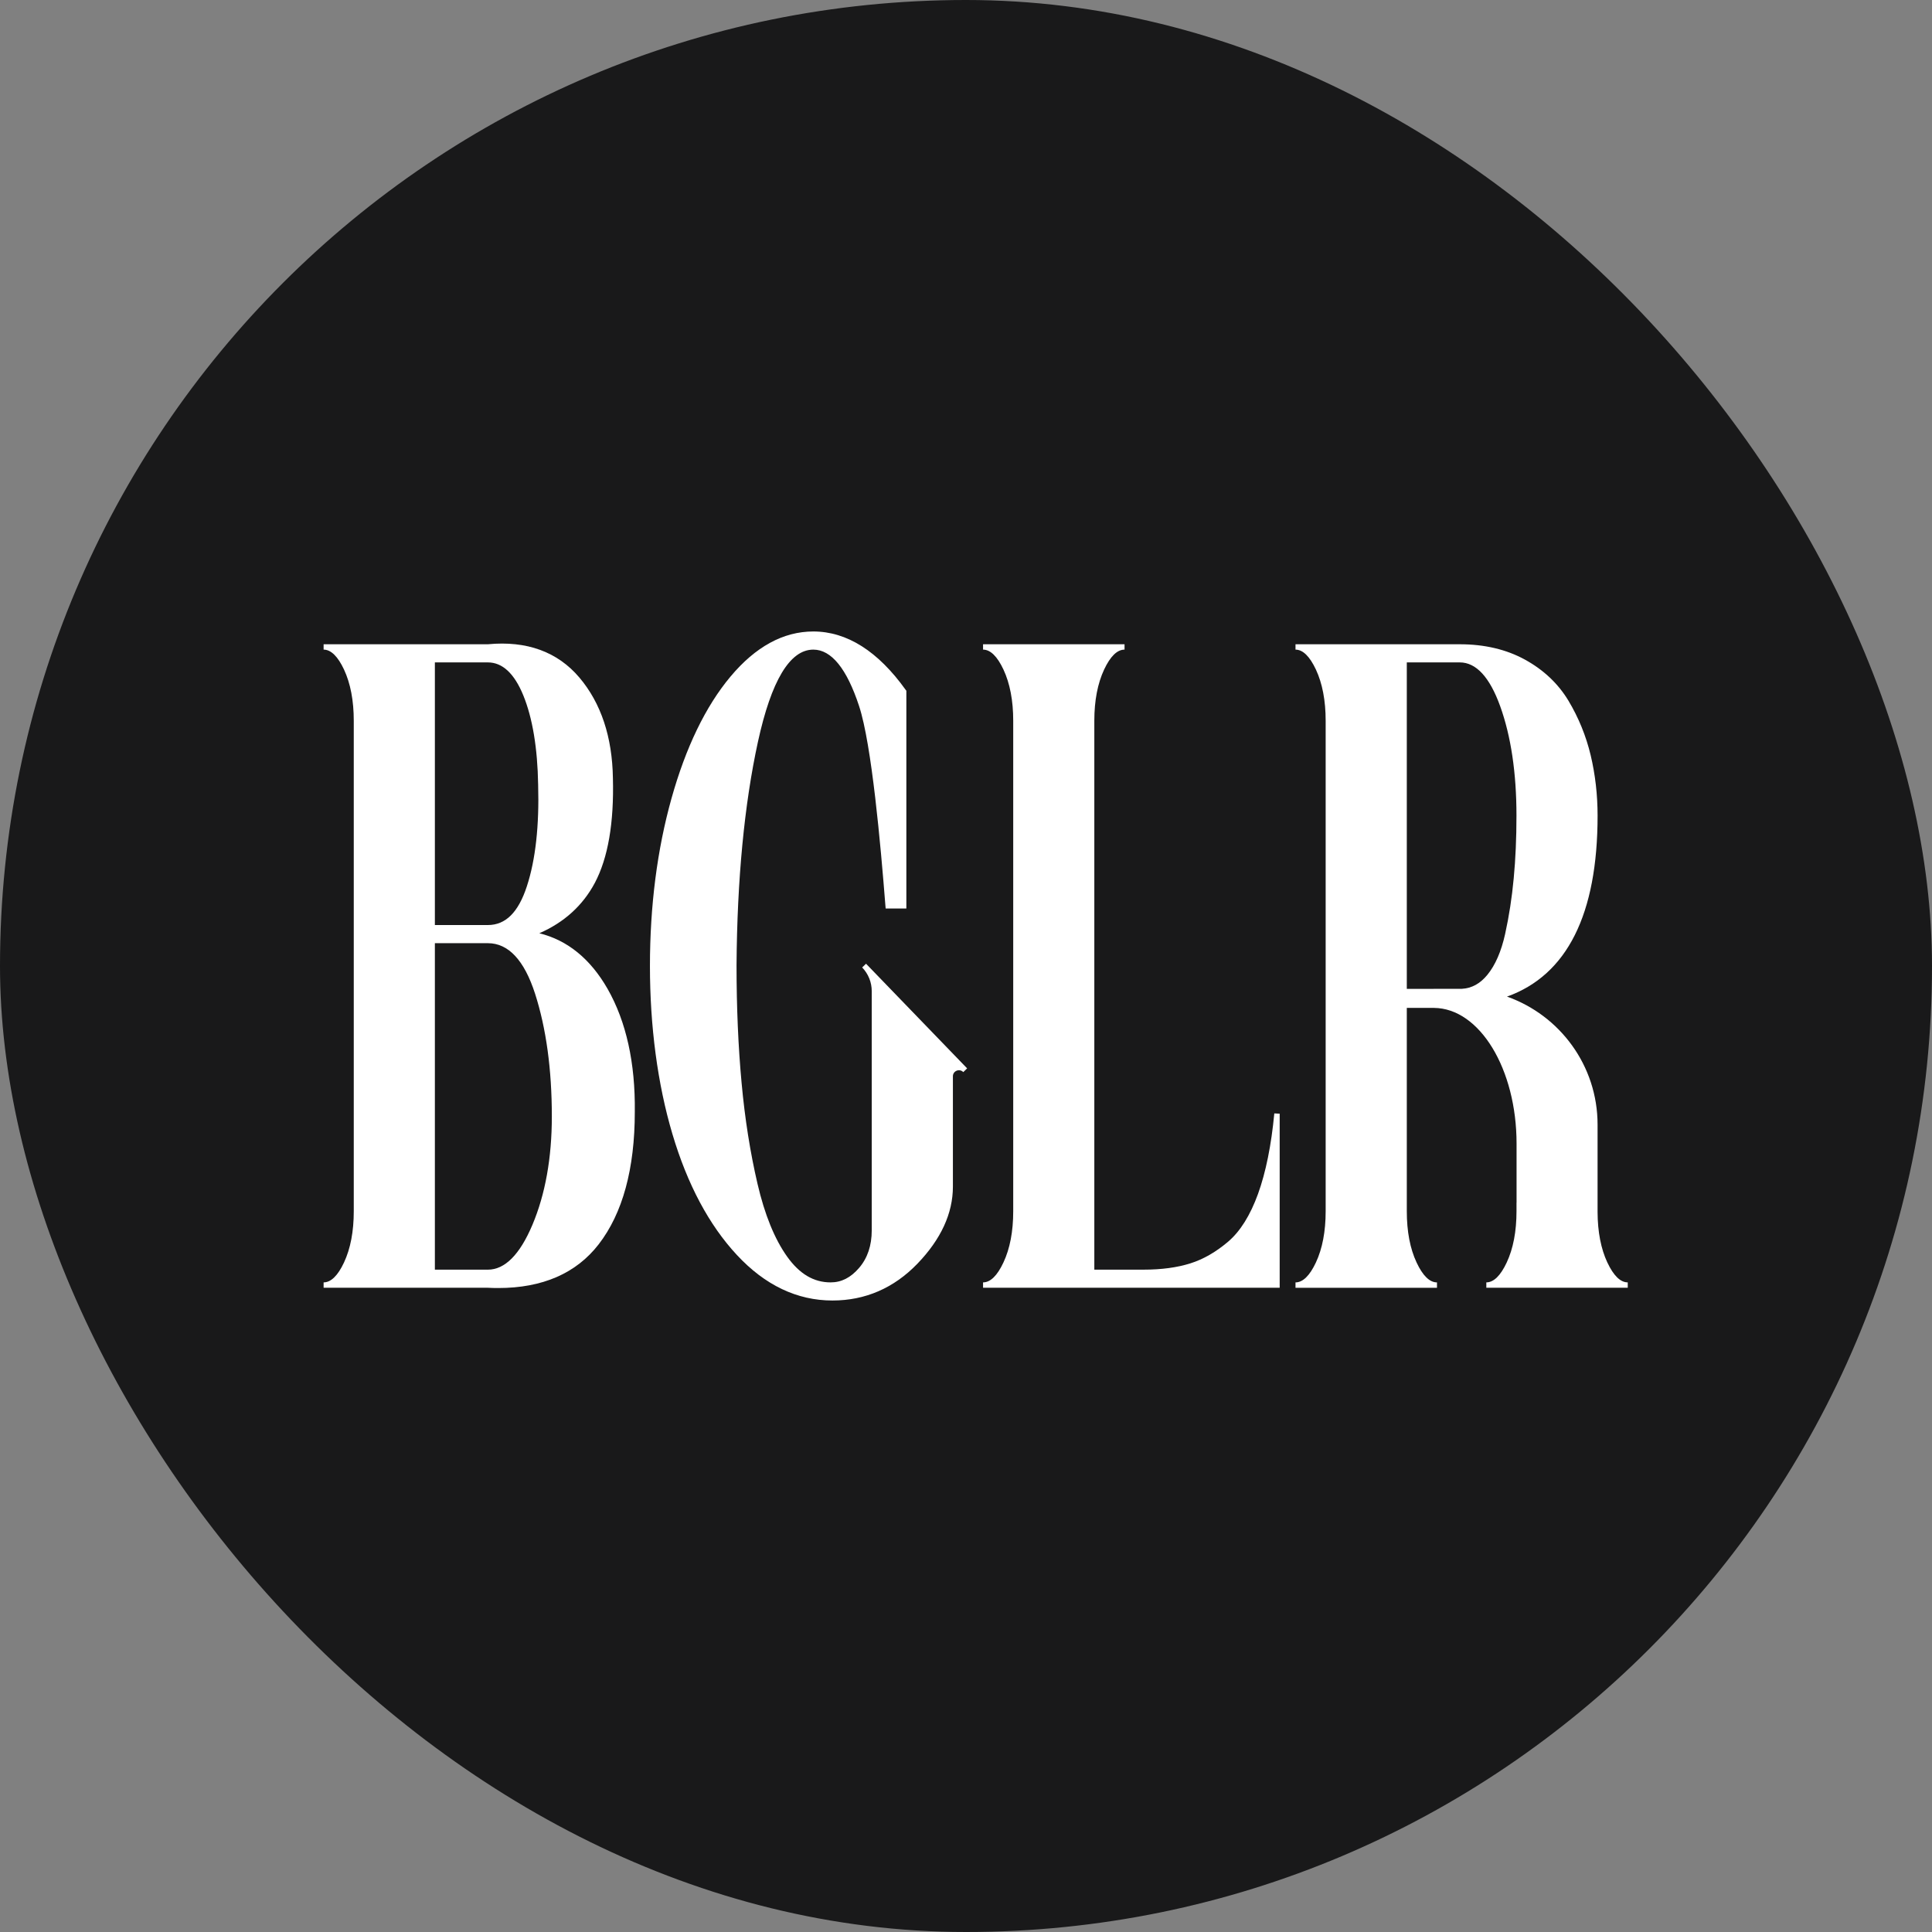 <svg width="100" height="100" viewBox="0 0 100 100" fill="none" xmlns="http://www.w3.org/2000/svg">
<rect x="0" y="0" width="100" height="100" fill="#808080" stroke="none"/>
<rect width="100" height="100" rx="50" fill="#19191A"/>
<path d="M27.915 48.305C29.198 47.747 30.163 46.871 30.787 45.701C31.471 44.412 31.785 42.586 31.724 40.277C31.691 38.148 31.109 36.395 29.991 35.072C28.861 33.736 27.262 33.155 25.253 33.347H16.75V33.624C17.128 33.624 17.485 33.972 17.805 34.653C18.141 35.373 18.311 36.264 18.311 37.306V62.694C18.311 63.739 18.141 64.631 17.805 65.348C17.485 66.031 17.128 66.376 16.75 66.376V66.654H25.247C25.431 66.665 25.611 66.668 25.79 66.668C28.077 66.668 29.824 65.909 30.987 64.406C32.228 62.802 32.857 60.496 32.857 57.553C32.888 55.021 32.415 52.879 31.447 51.181C30.559 49.631 29.374 48.666 27.916 48.305H27.915ZM27.27 45.876C26.83 47.224 26.171 47.88 25.252 47.88H22.509V34.286H25.252C26.006 34.286 26.621 34.858 27.086 35.992C27.564 37.165 27.823 38.721 27.854 40.616C27.915 42.728 27.721 44.498 27.27 45.876H27.27ZM28.563 57.787C28.563 59.929 28.224 61.816 27.559 63.394C26.908 64.937 26.132 65.718 25.252 65.718H22.509V48.819H25.252C26.315 48.819 27.136 49.7 27.695 51.434C28.271 53.224 28.563 55.361 28.563 57.787Z" fill="white"/>
<path d="M65.115 61.796C64.714 62.902 64.196 63.731 63.573 64.264C62.944 64.8 62.285 65.181 61.611 65.392C60.935 65.606 60.123 65.717 59.196 65.717H56.642V37.306C56.642 36.261 56.815 35.369 57.151 34.652C57.471 33.971 57.825 33.624 58.206 33.624V33.346H50.883V33.624C51.261 33.624 51.617 33.971 51.937 34.652C52.274 35.372 52.444 36.264 52.444 37.306V62.694C52.444 63.738 52.274 64.631 51.937 65.347C51.617 66.031 51.261 66.376 50.883 66.376V66.653H66.236V57.644L65.958 57.63C65.802 59.278 65.518 60.681 65.115 61.796V61.796Z" fill="white"/>
<path d="M83.196 65.347C82.864 64.638 82.694 63.758 82.69 62.73V58.209C82.69 55.152 80.733 52.55 78.002 51.584C81.112 50.47 82.691 47.325 82.691 42.215C82.691 41.14 82.57 40.089 82.333 39.092C82.094 38.093 81.707 37.143 81.183 36.269C80.652 35.387 79.896 34.671 78.933 34.143C77.972 33.614 76.837 33.347 75.559 33.347H67.055V33.624C67.434 33.624 67.789 33.971 68.11 34.653C68.446 35.371 68.616 36.264 68.616 37.307V62.694C68.616 63.738 68.446 64.631 68.11 65.348C67.789 66.031 67.434 66.377 67.055 66.377V66.655H74.378V66.514H74.379C74.379 66.514 74.378 66.514 74.378 66.514V66.377C73.997 66.377 73.642 66.031 73.323 65.348C72.986 64.632 72.816 63.739 72.816 62.694V52.169H74.223C76.585 52.187 78.497 55.325 78.497 59.196V62.251C78.497 62.251 78.495 62.248 78.494 62.247V62.693C78.494 63.737 78.323 64.63 77.987 65.347C77.667 66.029 77.312 66.376 76.932 66.376V66.653H78.497V66.654H82.69V66.653H84.252V66.376C83.872 66.376 83.517 66.029 83.197 65.347H83.196ZM76.987 50.456C76.612 50.914 76.177 51.153 75.663 51.181H75.654C75.649 51.181 75.643 51.181 75.638 51.181H74.204V51.184H72.816V34.286H75.559C76.403 34.286 77.106 35.047 77.649 36.553C78.208 38.104 78.492 40.007 78.492 42.214C78.492 43.373 78.445 44.462 78.35 45.457C78.258 46.455 78.108 47.425 77.905 48.344C77.705 49.247 77.396 49.956 76.987 50.456V50.456Z" fill="white"/>
<path d="M44.626 50.076C44.944 50.405 45.121 50.843 45.121 51.3V63.686C45.121 64.464 44.904 65.117 44.469 65.623C44.035 66.131 43.554 66.376 42.992 66.376C42.118 66.376 41.384 65.94 40.744 65.045C40.095 64.136 39.578 62.866 39.208 61.271C38.833 59.663 38.554 57.906 38.385 56.053C38.212 54.196 38.123 52.143 38.123 49.956C38.154 45.521 38.526 41.633 39.23 38.399C39.921 35.231 40.883 33.624 42.097 33.624C43.032 33.624 43.83 34.608 44.467 36.548C45.121 38.54 45.58 43.712 45.83 46.894L45.842 47.024H46.913V35.753L46.885 35.717C45.447 33.705 43.835 32.685 42.097 32.685C40.547 32.685 39.105 33.471 37.806 35.025C36.523 36.558 35.497 38.681 34.756 41.327C34.016 43.969 33.641 46.888 33.641 49.999C33.641 53.112 34.033 56.105 34.804 58.697C35.577 61.304 36.701 63.41 38.142 64.958C39.595 66.522 41.259 67.314 43.087 67.314C44.786 67.314 46.267 66.672 47.486 65.408C48.704 64.144 49.322 62.801 49.322 61.42V55.708C49.322 55.428 49.664 55.29 49.859 55.492L50.059 55.299L44.826 49.882L44.626 50.075L44.626 50.076Z" fill="white"/>
</svg>
